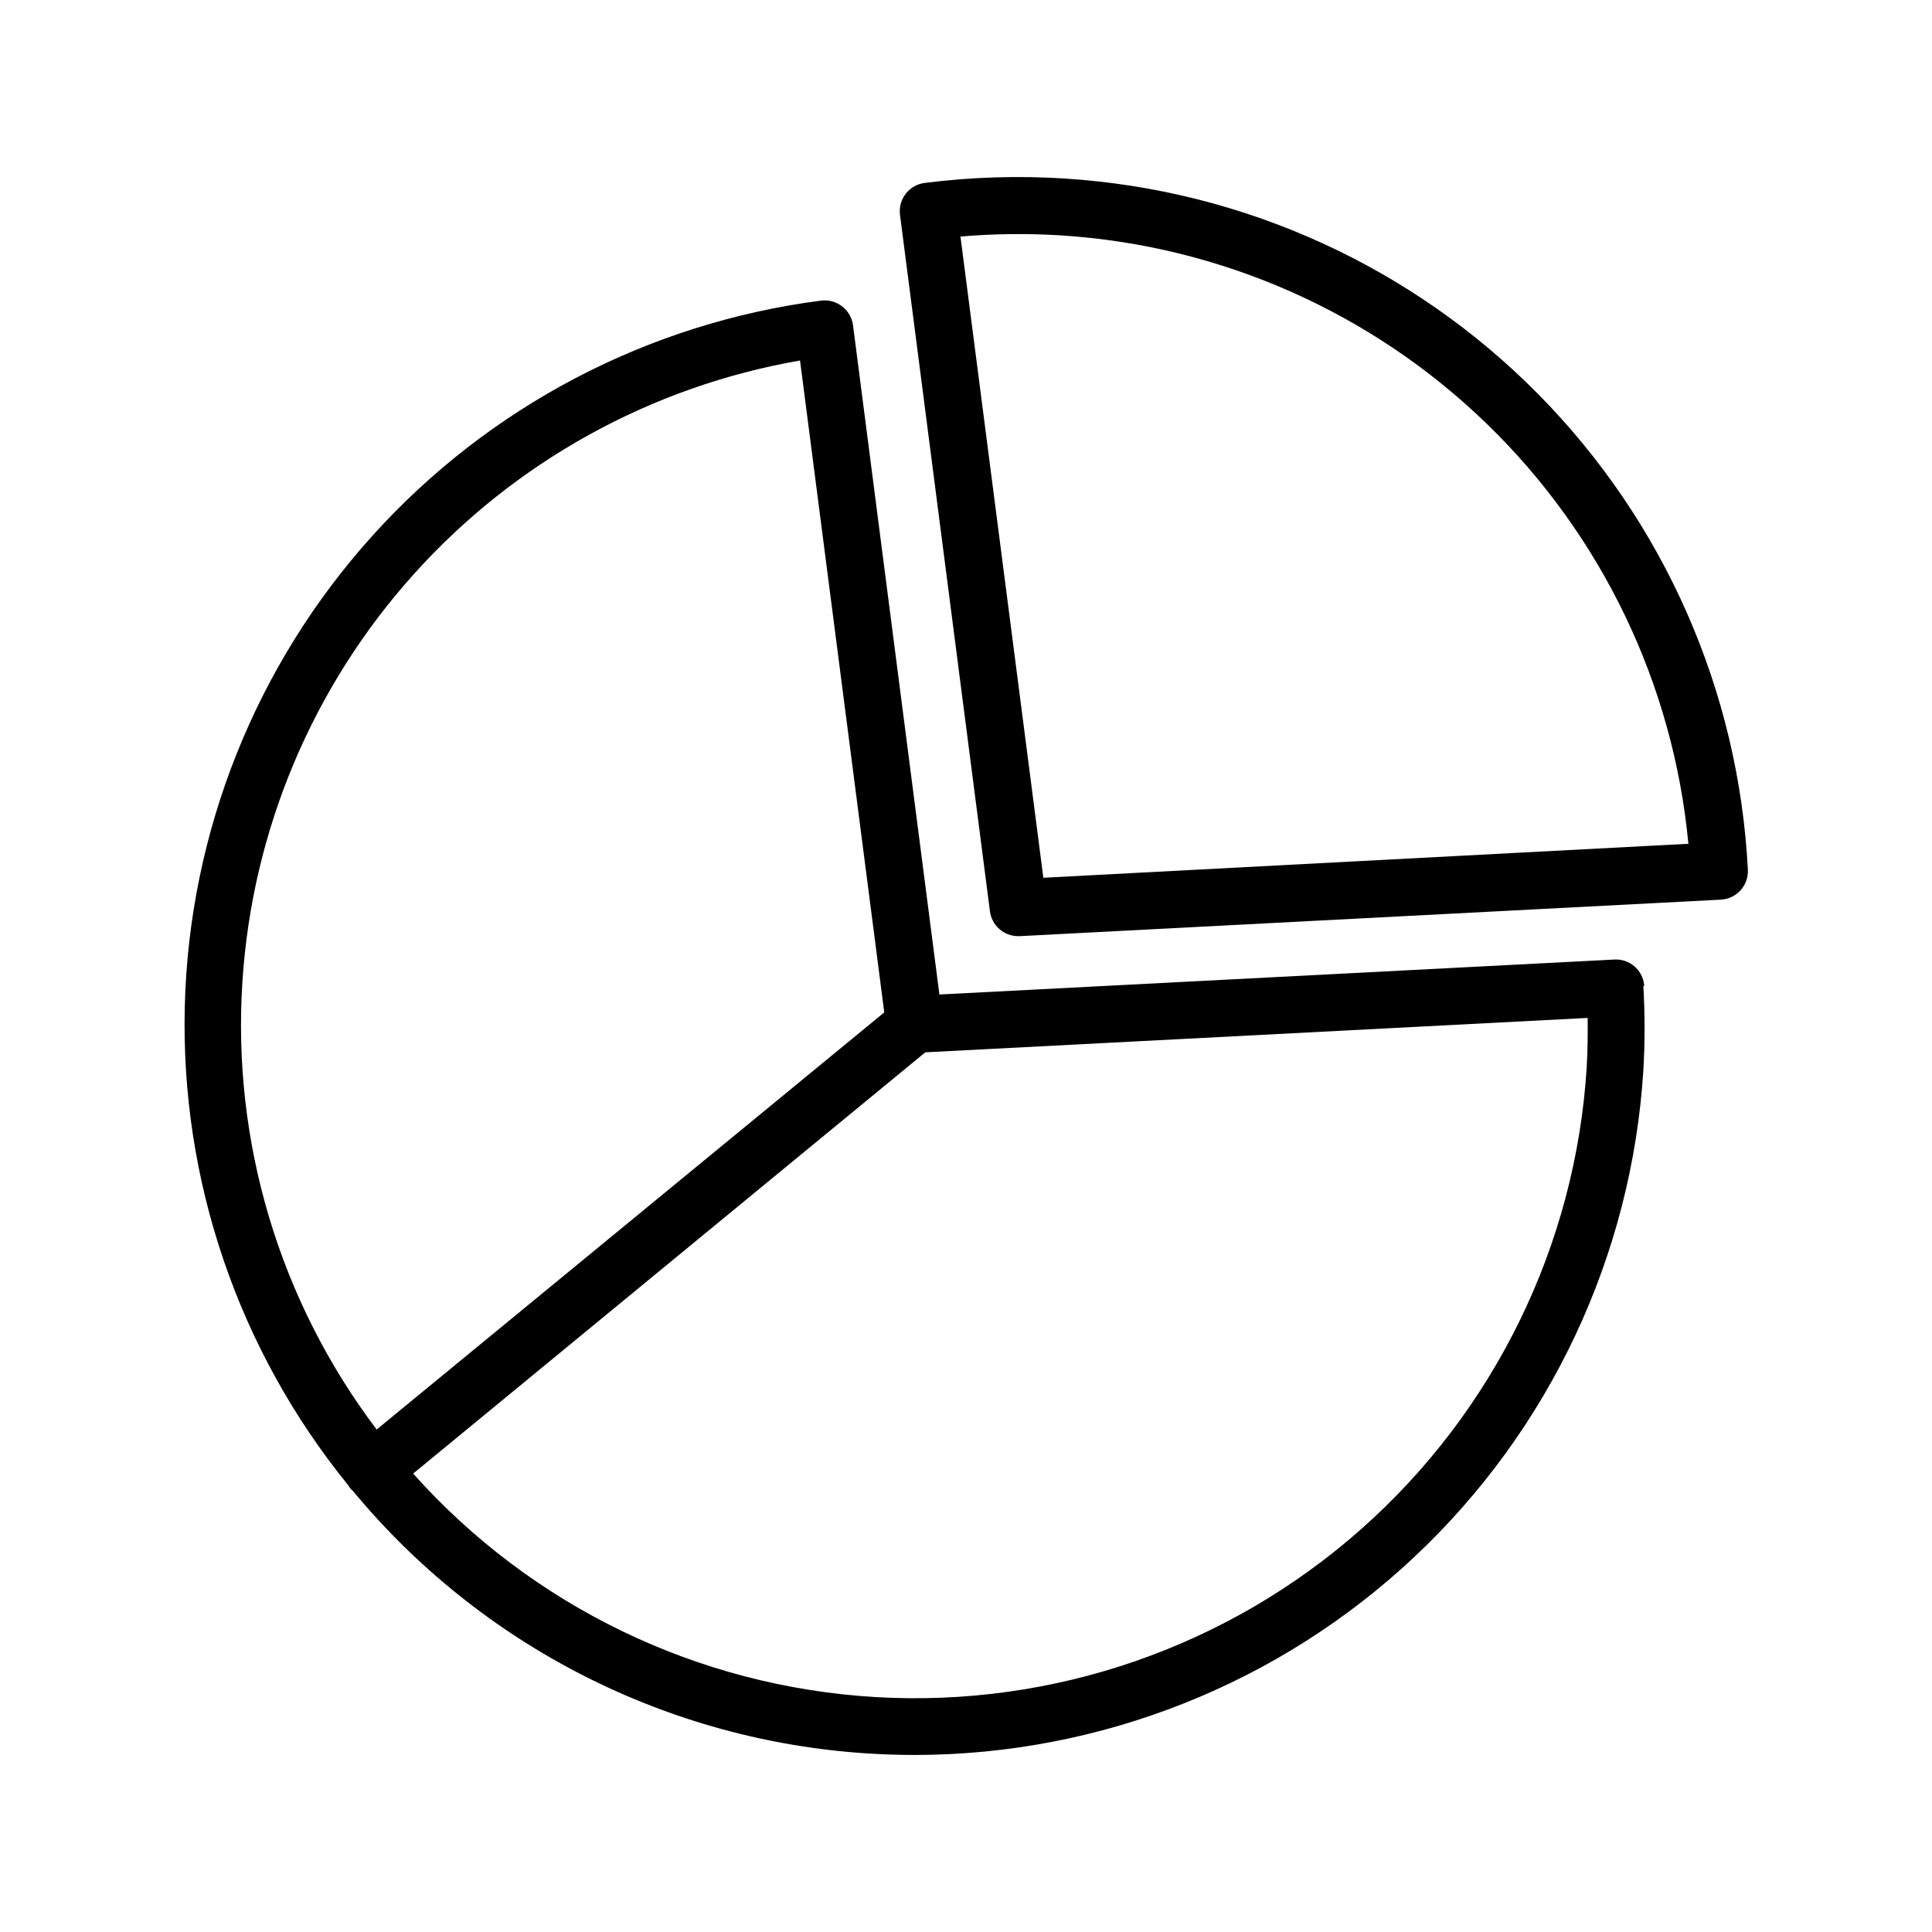 <?xml version="1.0" encoding="UTF-8"?>
<!-- Uploaded to: SVG Repo, www.svgrepo.com, Generator: SVG Repo Mixer Tools -->
<svg fill="#000000" width="800px" height="800px" version="1.1" viewBox="144 144 512 512" xmlns="http://www.w3.org/2000/svg">
 <path d="m579.71 405.44v-0.453-0.004c-0.422-3.945-3.844-6.883-7.809-6.699l-178.95 9.27-22.922-177.59c-0.672-4.031-4.41-6.812-8.465-6.297-45.789 5.922-87.949 28.023-118.87 62.309-30.918 34.285-48.555 78.5-49.723 124.65-1.172 46.152 14.203 91.203 43.344 127.02 0.293 0.566 0.707 1.062 1.207 1.461 16.785 20.285 37.543 36.922 60.996 48.887 23.457 11.965 49.109 19.008 75.387 20.688 4.266 0.27 8.496 0.402 12.695 0.402 49.176-0.078 96.477-18.867 132.3-52.555 35.828-33.684 57.492-79.738 60.602-128.82 0.434-7.484 0.434-14.984 0-22.469zm-371.46-1.414c2.598-40.023 18.582-78.008 45.387-107.84 26.801-29.836 62.863-49.789 102.38-56.648l22.32 172.76-134.52 110.54c-25.742-34.043-38.367-76.211-35.566-118.8zm356.24 22.922v0.004c-2.977 47.066-24.473 91.039-59.785 122.3s-81.57 47.254-128.65 44.492c-47.082-2.762-91.148-24.055-122.57-59.227l135.73-111.64 175.53-9.117c0.047 4.383 0 8.816-0.254 13.148zm-138.2-235.63c-12.418-0.797-24.887-0.406-37.23 1.16-1.992 0.25-3.805 1.285-5.031 2.871-1.23 1.59-1.777 3.602-1.52 5.594l23.832 184.55v-0.004c0.48 3.777 3.699 6.606 7.504 6.602h0.402l185.8-9.672 0.004-0.004c4.156-0.215 7.352-3.75 7.152-7.91-2.426-47.41-22.199-92.277-55.562-126.05-33.359-33.781-77.977-54.113-125.36-57.129zm-5.793 185.3-21.965-169.93c8.863-0.758 17.77-0.859 26.648-0.305 42.367 2.691 82.383 20.402 112.86 49.957 30.477 29.551 49.41 69 53.402 111.27z"/>
</svg>